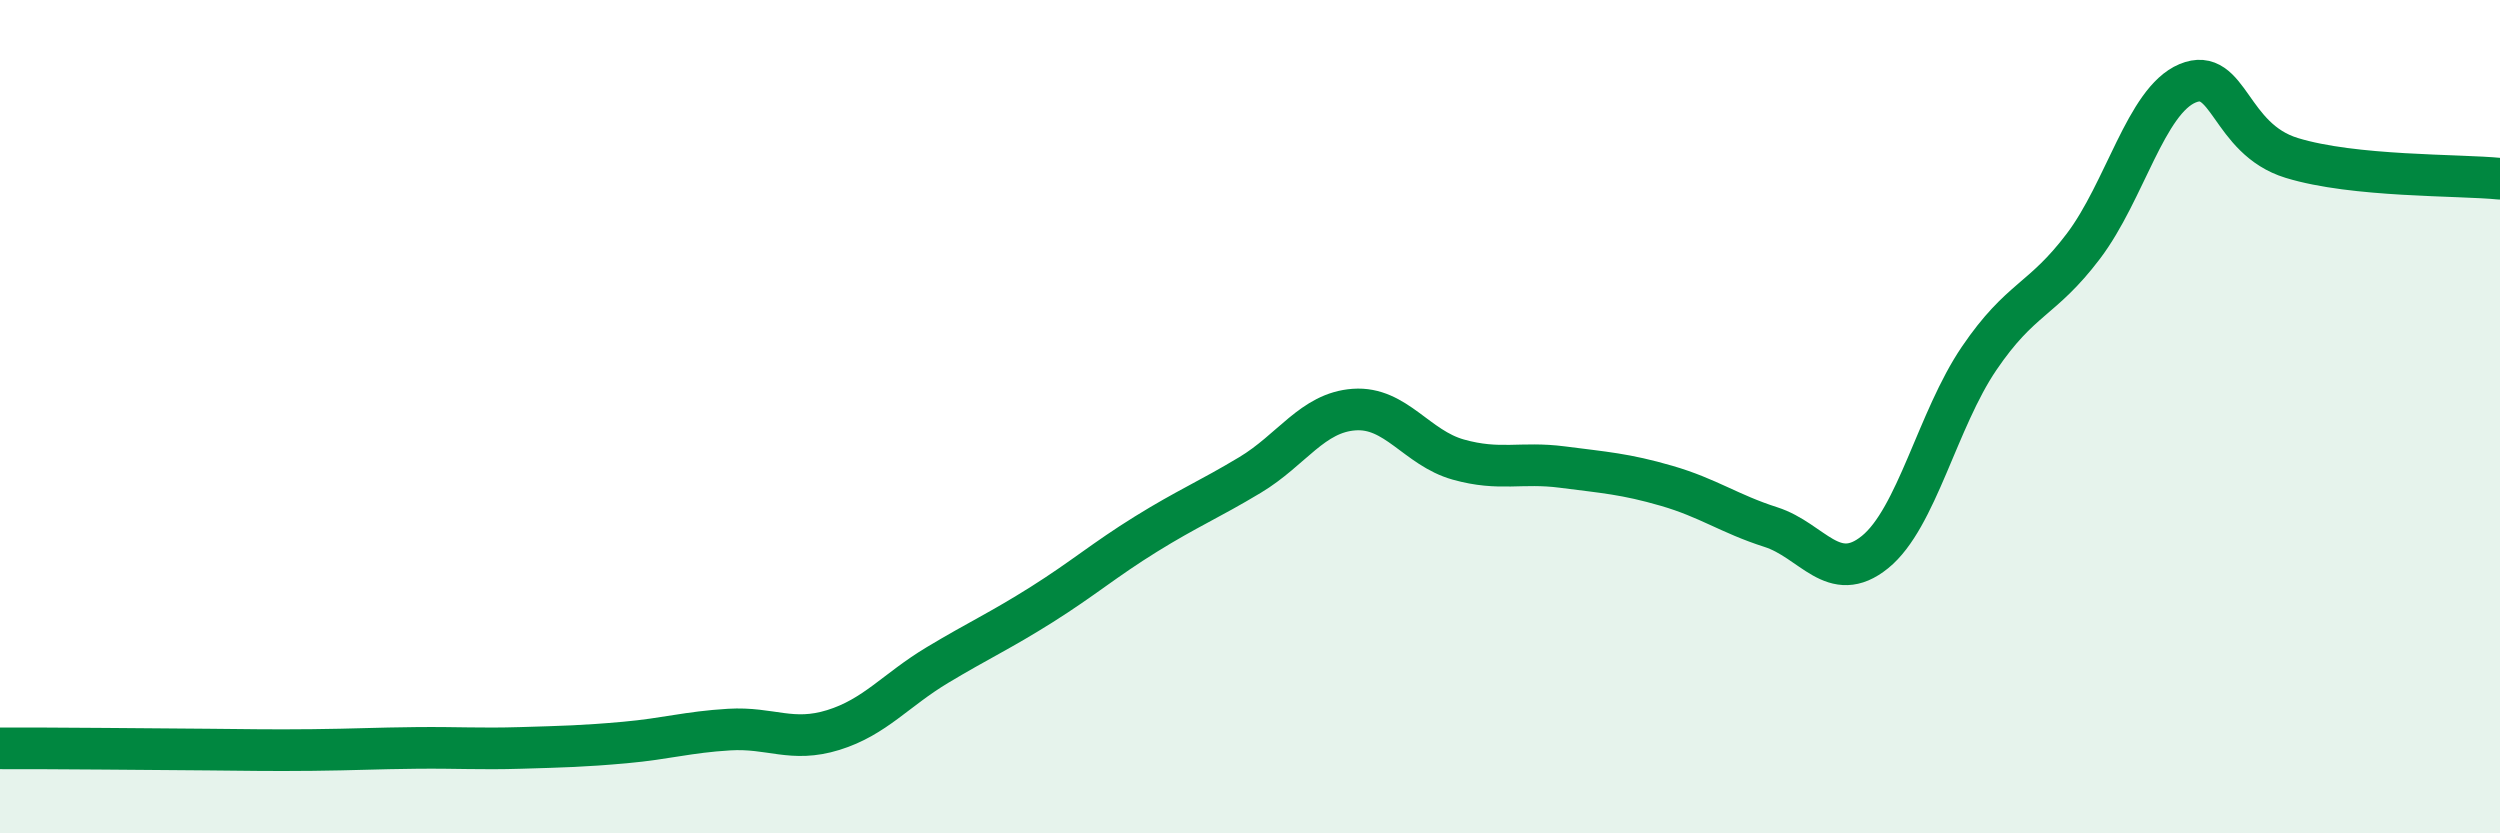 
    <svg width="60" height="20" viewBox="0 0 60 20" xmlns="http://www.w3.org/2000/svg">
      <path
        d="M 0,17.96 C 0.5,17.96 1.5,17.96 2.5,17.97 C 3.5,17.98 4,17.98 5,17.99 C 6,18 6.5,18.01 7.5,18 C 8.5,17.99 9,17.96 10,17.95 C 11,17.94 11.5,17.98 12.5,17.95 C 13.5,17.92 14,17.91 15,17.82 C 16,17.73 16.5,17.57 17.5,17.51 C 18.5,17.45 19,17.83 20,17.52 C 21,17.21 21.5,16.56 22.5,15.96 C 23.5,15.36 24,15.14 25,14.51 C 26,13.88 26.5,13.44 27.5,12.82 C 28.5,12.2 29,12 30,11.4 C 31,10.8 31.5,9.9 32.5,9.83 C 33.5,9.76 34,10.75 35,11.03 C 36,11.31 36.5,11.08 37.5,11.21 C 38.5,11.34 39,11.37 40,11.66 C 41,11.95 41.5,12.33 42.5,12.65 C 43.5,12.97 44,14.06 45,13.25 C 46,12.44 46.5,10.07 47.5,8.6 C 48.5,7.13 49,7.23 50,5.91 C 51,4.59 51.5,2.42 52.5,2 C 53.5,1.58 53.5,3.33 55,3.79 C 56.5,4.25 59,4.19 60,4.29L60 20L0 20Z"
        fill="#008740"
        opacity="0.1"
        stroke-linecap="round"
        stroke-linejoin="round"
      />
      <path
        d="M 0,17.96 C 0.5,17.96 1.5,17.96 2.5,17.97 C 3.5,17.98 4,17.98 5,17.99 C 6,18 6.5,18.01 7.5,18 C 8.5,17.99 9,17.96 10,17.95 C 11,17.94 11.5,17.98 12.5,17.95 C 13.5,17.92 14,17.91 15,17.82 C 16,17.73 16.5,17.57 17.5,17.51 C 18.5,17.45 19,17.83 20,17.52 C 21,17.21 21.5,16.56 22.5,15.96 C 23.5,15.36 24,15.14 25,14.51 C 26,13.88 26.5,13.44 27.5,12.82 C 28.5,12.2 29,12 30,11.4 C 31,10.8 31.5,9.9 32.5,9.83 C 33.5,9.76 34,10.75 35,11.03 C 36,11.31 36.5,11.08 37.5,11.21 C 38.5,11.34 39,11.37 40,11.66 C 41,11.95 41.5,12.33 42.5,12.65 C 43.5,12.97 44,14.06 45,13.25 C 46,12.44 46.5,10.07 47.5,8.6 C 48.5,7.13 49,7.23 50,5.91 C 51,4.59 51.5,2.42 52.5,2 C 53.5,1.58 53.5,3.33 55,3.79 C 56.5,4.25 59,4.19 60,4.29"
        stroke="#008740"
        stroke-width="1"
        fill="none"
        stroke-linecap="round"
        stroke-linejoin="round"
      />
    </svg>
  